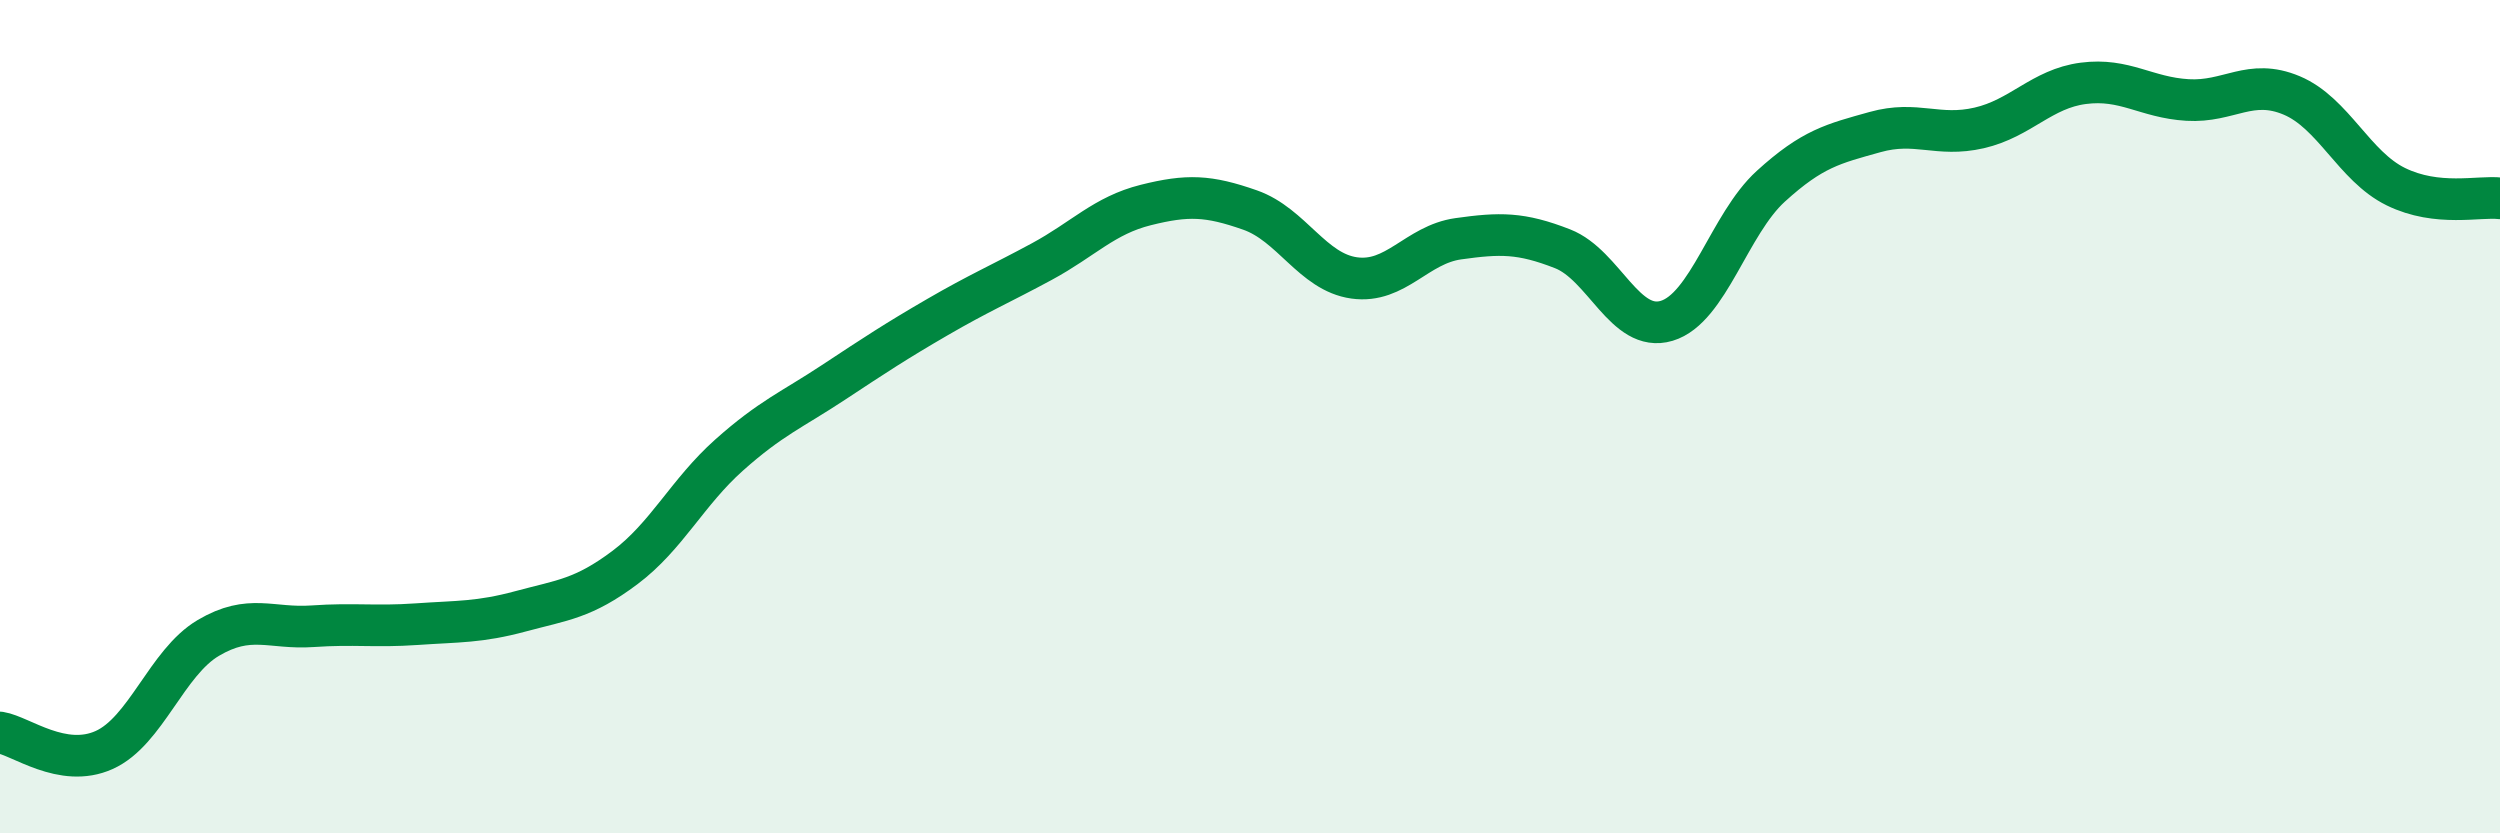 
    <svg width="60" height="20" viewBox="0 0 60 20" xmlns="http://www.w3.org/2000/svg">
      <path
        d="M 0,17.58 C 0.5,17.66 1.5,18.45 2.5,18 C 3.5,17.55 4,15.9 5,15.31 C 6,14.72 6.5,15.1 7.5,15.03 C 8.5,14.96 9,15.05 10,14.98 C 11,14.91 11.5,14.94 12.5,14.67 C 13.5,14.4 14,14.37 15,13.62 C 16,12.87 16.5,11.81 17.5,10.92 C 18.5,10.03 19,9.84 20,9.18 C 21,8.52 21.5,8.19 22.5,7.61 C 23.5,7.03 24,6.82 25,6.28 C 26,5.74 26.5,5.17 27.5,4.92 C 28.5,4.67 29,4.69 30,5.04 C 31,5.39 31.5,6.53 32.5,6.67 C 33.5,6.81 34,5.87 35,5.73 C 36,5.59 36.5,5.58 37.5,5.97 C 38.5,6.36 39,8 40,7.7 C 41,7.4 41.5,5.38 42.5,4.47 C 43.5,3.56 44,3.45 45,3.17 C 46,2.89 46.5,3.3 47.5,3.07 C 48.5,2.84 49,2.13 50,2 C 51,1.87 51.5,2.34 52.5,2.4 C 53.5,2.46 54,1.87 55,2.29 C 56,2.71 56.5,3.99 57.5,4.48 C 58.5,4.97 59.5,4.7 60,4.76L60 20L0 20Z"
        fill="#008740"
        opacity="0.1"
        stroke-linecap="round"
        stroke-linejoin="round"
      />
      <path
        d="M 0,17.58 C 0.5,17.66 1.5,18.45 2.5,18 C 3.5,17.55 4,15.9 5,15.31 C 6,14.72 6.5,15.1 7.5,15.03 C 8.5,14.96 9,15.05 10,14.98 C 11,14.91 11.5,14.94 12.5,14.67 C 13.5,14.4 14,14.37 15,13.62 C 16,12.87 16.5,11.81 17.5,10.92 C 18.5,10.03 19,9.84 20,9.18 C 21,8.52 21.5,8.19 22.5,7.61 C 23.5,7.03 24,6.82 25,6.28 C 26,5.74 26.5,5.17 27.5,4.92 C 28.5,4.67 29,4.69 30,5.04 C 31,5.39 31.5,6.53 32.5,6.67 C 33.5,6.81 34,5.87 35,5.73 C 36,5.59 36.5,5.58 37.5,5.97 C 38.5,6.36 39,8 40,7.7 C 41,7.4 41.5,5.38 42.5,4.47 C 43.5,3.56 44,3.45 45,3.17 C 46,2.89 46.5,3.3 47.5,3.07 C 48.5,2.84 49,2.13 50,2 C 51,1.87 51.5,2.34 52.5,2.4 C 53.5,2.46 54,1.87 55,2.29 C 56,2.71 56.5,3.99 57.5,4.48 C 58.5,4.97 59.5,4.7 60,4.76"
        stroke="#008740"
        stroke-width="1"
        fill="none"
        stroke-linecap="round"
        stroke-linejoin="round"
      />
    </svg>
  